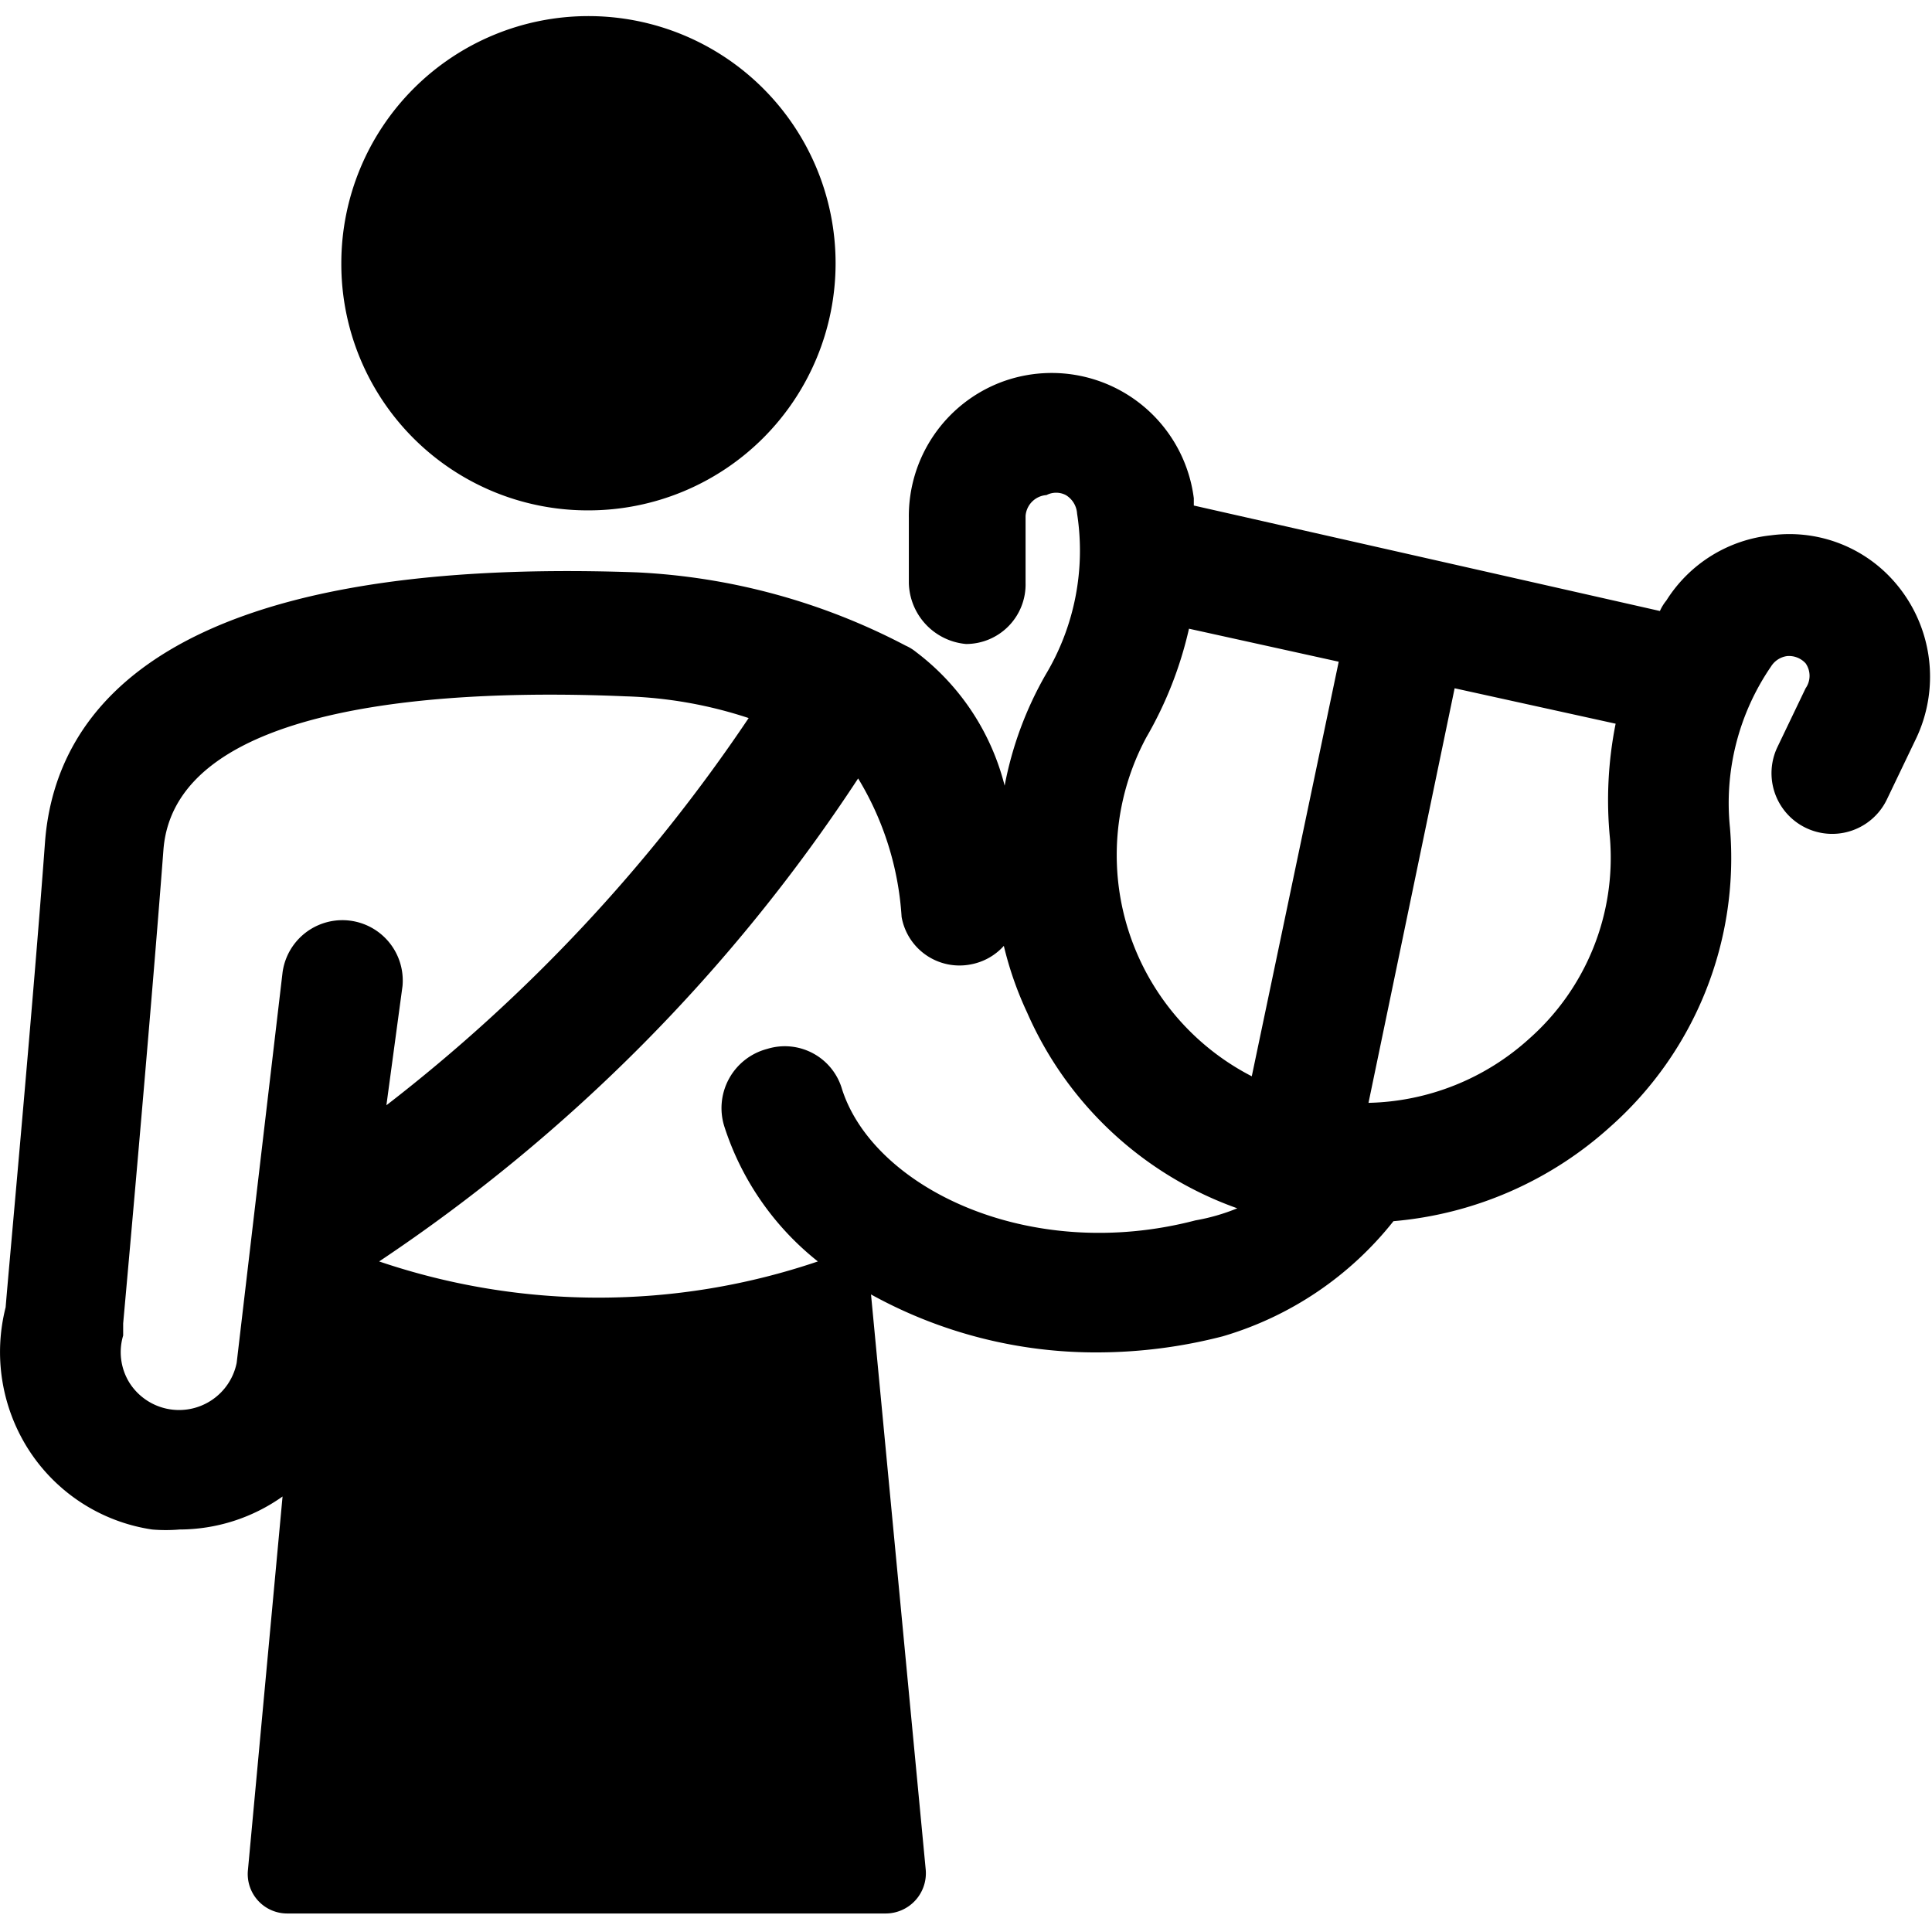 <svg xmlns="http://www.w3.org/2000/svg" viewBox="0 0 24 24"><g><path d="M23.49 7.18A1.73 1.73 0 0 0 22 6.65a1.75 1.75 0 0 0 -1.3 0.81 0.57 0.57 0 0 0 -0.08 0.13l-5.79 -1.31 0 -0.09a1.78 1.78 0 0 0 -2.4 -1.44 1.78 1.78 0 0 0 -1.14 1.68v0.81A0.78 0.78 0 0 0 12 8a0.74 0.74 0 0 0 0.74 -0.76v-0.83a0.28 0.28 0 0 1 0.26 -0.26 0.26 0.26 0 0 1 0.24 0 0.29 0.29 0 0 1 0.14 0.23 3 3 0 0 1 -0.39 2 4.43 4.43 0 0 0 -0.51 1.38 3 3 0 0 0 -1.1 -1.66 0.57 0.57 0 0 0 -0.13 -0.08 8 8 0 0 0 -3.34 -0.91C2.06 6.9 0.69 8.81 0.56 10.45 0.41 12.5 0.11 15.74 0.07 16.24A2.25 2.25 0 0 0 0.35 18a2.21 2.21 0 0 0 1.54 1 2 2 0 0 0 0.34 0 2.22 2.22 0 0 0 1.28 -0.41l-0.43 4.64a0.49 0.49 0 0 0 0.49 0.54H11a0.5 0.5 0 0 0 0.5 -0.54l-0.68 -7.15a5.77 5.77 0 0 0 2.83 0.72 6.26 6.26 0 0 0 1.54 -0.2 4.22 4.22 0 0 0 2.12 -1.43A4.6 4.6 0 0 0 20 14a4.46 4.46 0 0 0 1.49 -3.72 3 3 0 0 1 0.51 -2 0.28 0.28 0 0 1 0.2 -0.13 0.28 0.28 0 0 1 0.23 0.09 0.27 0.27 0 0 1 0 0.31l-0.35 0.73a0.75 0.75 0 0 0 1.36 0.65l0.35 -0.73a1.79 1.79 0 0 0 -0.3 -2.02Zm-7.94 6.19a3.09 3.09 0 0 1 -1.31 -4.21 4.8 4.8 0 0 0 0.53 -1.35l1.86 0.41ZM2.94 16.93a0.73 0.73 0 0 1 -1.33 0.25 0.72 0.72 0 0 1 -0.08 -0.59l0 -0.15s0.33 -3.64 0.5 -5.88c0.14 -1.87 3.66 -2 5.74 -1.91a5.37 5.37 0 0 1 1.53 0.27 20.54 20.54 0 0 1 -4.5 4.81l0.2 -1.48a0.75 0.75 0 0 0 -1.49 -0.17Zm11.91 -1.77c-2.07 0.54 -4 -0.41 -4.39 -1.63a0.74 0.74 0 0 0 -0.93 -0.5A0.76 0.76 0 0 0 9 14a3.51 3.51 0 0 0 1.16 1.67 8.48 8.48 0 0 1 -5.45 0 21.16 21.16 0 0 0 5.95 -6 3.76 3.76 0 0 1 0.54 1.72 0.73 0.73 0 0 0 0.86 0.59 0.73 0.73 0 0 0 0.41 -0.23 4.31 4.31 0 0 0 0.29 0.83 4.49 4.49 0 0 0 2.61 2.43 2.5 2.5 0 0 1 -0.52 0.15ZM19 12.9a3.07 3.07 0 0 1 -2 0.8l1.07 -5.15 2 0.44a4.84 4.84 0 0 0 -0.07 1.43 3 3 0 0 1 -1 2.48Z" fill="#000000" stroke-width="1"></path><path d="M7.31 6.34a3.07 3.07 0 1 0 -3.07 -3.07 3.06 3.06 0 0 0 3.07 3.07Z" fill="#000000" stroke-width="1"></path></g></svg>